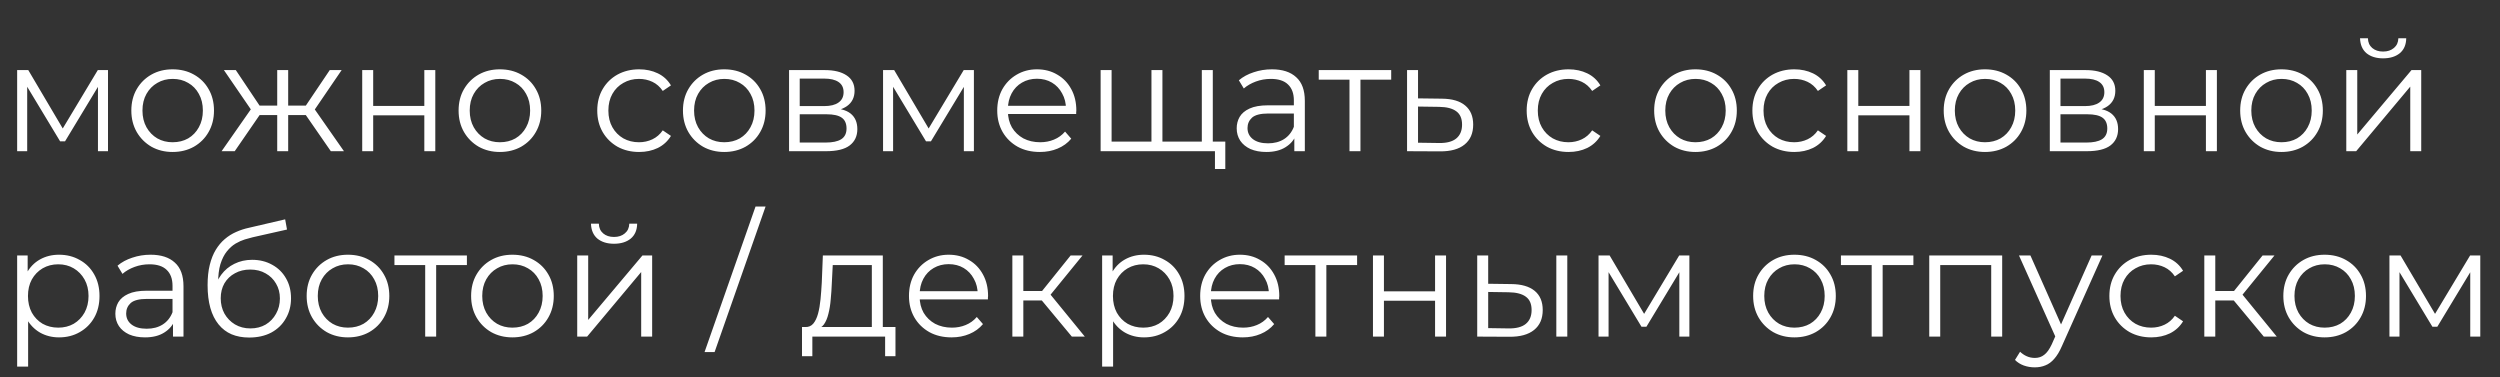 <?xml version="1.0" encoding="UTF-8"?> <svg xmlns="http://www.w3.org/2000/svg" width="822" height="124" viewBox="0 0 822 124" fill="none"><rect x="0" y="0" width="822" height="124" fill="#333333" stroke="none"/> <path d="M5.64 49.716V23.046H9.297L21.388 43.519H19.864L32.157 23.046H35.51V49.716H32.208V27.161L32.869 27.466L21.388 46.465H19.762L8.18 27.262L8.942 27.11V49.716H5.64ZM56.747 49.97C54.173 49.97 51.853 49.394 49.787 48.243C47.755 47.057 46.146 45.449 44.961 43.417C43.776 41.351 43.183 38.997 43.183 36.356C43.183 33.68 43.776 31.326 44.961 29.294C46.146 27.262 47.755 25.671 49.787 24.519C51.819 23.368 54.139 22.792 56.747 22.792C59.388 22.792 61.725 23.368 63.757 24.519C65.823 25.671 67.432 27.262 68.583 29.294C69.768 31.326 70.361 33.68 70.361 36.356C70.361 38.997 69.768 41.351 68.583 43.417C67.432 45.449 65.823 47.057 63.757 48.243C61.691 49.394 59.354 49.97 56.747 49.97ZM56.747 46.77C58.677 46.77 60.387 46.346 61.877 45.5C63.368 44.619 64.536 43.4 65.383 41.842C66.263 40.25 66.703 38.422 66.703 36.356C66.703 34.256 66.263 32.427 65.383 30.869C64.536 29.311 63.368 28.109 61.877 27.262C60.387 26.382 58.694 25.942 56.797 25.942C54.901 25.942 53.208 26.382 51.717 27.262C50.227 28.109 49.042 29.311 48.161 30.869C47.281 32.427 46.841 34.256 46.841 36.356C46.841 38.422 47.281 40.25 48.161 41.842C49.042 43.4 50.227 44.619 51.717 45.5C53.208 46.346 54.884 46.77 56.747 46.77ZM108.775 49.716L99.631 36.508L102.629 34.73L113.093 49.716H108.775ZM93.637 37.829V34.73H102.07V37.829H93.637ZM102.984 36.762L99.53 36.254L108.42 23.046H112.331L102.984 36.762ZM77.178 49.716H72.86L83.325 34.73L86.271 36.508L77.178 49.716ZM94.754 49.716H91.148V23.046H94.754V49.716ZM92.265 37.829H83.883V34.73H92.265V37.829ZM83.02 36.762L73.622 23.046H77.533L86.373 36.254L83.02 36.762ZM119.096 49.716V23.046H122.703V34.832H139.518V23.046H143.125V49.716H139.518V37.931H122.703V49.716H119.096ZM164.349 49.97C161.775 49.97 159.456 49.394 157.39 48.243C155.358 47.057 153.749 45.449 152.564 43.417C151.378 41.351 150.786 38.997 150.786 36.356C150.786 33.68 151.378 31.326 152.564 29.294C153.749 27.262 155.358 25.671 157.39 24.519C159.422 23.368 161.742 22.792 164.349 22.792C166.991 22.792 169.328 23.368 171.36 24.519C173.426 25.671 175.034 27.262 176.186 29.294C177.371 31.326 177.964 33.68 177.964 36.356C177.964 38.997 177.371 41.351 176.186 43.417C175.034 45.449 173.426 47.057 171.36 48.243C169.294 49.394 166.957 49.97 164.349 49.97ZM164.349 46.77C166.28 46.77 167.99 46.346 169.48 45.5C170.97 44.619 172.139 43.4 172.985 41.842C173.866 40.25 174.306 38.422 174.306 36.356C174.306 34.256 173.866 32.427 172.985 30.869C172.139 29.311 170.97 28.109 169.48 27.262C167.99 26.382 166.297 25.942 164.4 25.942C162.504 25.942 160.81 26.382 159.32 27.262C157.83 28.109 156.645 29.311 155.764 30.869C154.884 32.427 154.443 34.256 154.443 36.356C154.443 38.422 154.884 40.25 155.764 41.842C156.645 43.4 157.83 44.619 159.32 45.5C160.81 46.346 162.487 46.77 164.349 46.77ZM210.144 49.97C207.502 49.97 205.131 49.394 203.032 48.243C200.966 47.057 199.34 45.449 198.155 43.417C196.969 41.351 196.377 38.997 196.377 36.356C196.377 33.68 196.969 31.326 198.155 29.294C199.34 27.262 200.966 25.671 203.032 24.519C205.131 23.368 207.502 22.792 210.144 22.792C212.413 22.792 214.462 23.232 216.29 24.113C218.119 24.993 219.558 26.314 220.608 28.075L217.916 29.904C217.002 28.549 215.867 27.55 214.512 26.907C213.158 26.263 211.684 25.942 210.093 25.942C208.196 25.942 206.486 26.382 204.962 27.262C203.438 28.109 202.236 29.311 201.355 30.869C200.475 32.427 200.034 34.256 200.034 36.356C200.034 38.455 200.475 40.284 201.355 41.842C202.236 43.4 203.438 44.619 204.962 45.5C206.486 46.346 208.196 46.77 210.093 46.77C211.684 46.77 213.158 46.448 214.512 45.804C215.867 45.161 217.002 44.179 217.916 42.858L220.608 44.687C219.558 46.414 218.119 47.735 216.29 48.649C214.462 49.53 212.413 49.97 210.144 49.97ZM238.118 49.97C235.545 49.97 233.225 49.394 231.159 48.243C229.127 47.057 227.518 45.449 226.333 43.417C225.148 41.351 224.555 38.997 224.555 36.356C224.555 33.68 225.148 31.326 226.333 29.294C227.518 27.262 229.127 25.671 231.159 24.519C233.191 23.368 235.511 22.792 238.118 22.792C240.76 22.792 243.097 23.368 245.129 24.519C247.195 25.671 248.803 27.262 249.955 29.294C251.14 31.326 251.733 33.68 251.733 36.356C251.733 38.997 251.14 41.351 249.955 43.417C248.803 45.449 247.195 47.057 245.129 48.243C243.063 49.394 240.726 49.97 238.118 49.97ZM238.118 46.77C240.049 46.77 241.759 46.346 243.249 45.5C244.739 44.619 245.908 43.4 246.754 41.842C247.635 40.25 248.075 38.422 248.075 36.356C248.075 34.256 247.635 32.427 246.754 30.869C245.908 29.311 244.739 28.109 243.249 27.262C241.759 26.382 240.066 25.942 238.169 25.942C236.273 25.942 234.579 26.382 233.089 27.262C231.599 28.109 230.414 29.311 229.533 30.869C228.653 32.427 228.212 34.256 228.212 36.356C228.212 38.422 228.653 40.25 229.533 41.842C230.414 43.4 231.599 44.619 233.089 45.5C234.579 46.346 236.256 46.77 238.118 46.77ZM259.441 49.716V23.046H271.227C274.241 23.046 276.612 23.622 278.339 24.773C280.1 25.925 280.981 27.618 280.981 29.853C280.981 32.021 280.151 33.697 278.491 34.883C276.832 36.034 274.648 36.61 271.938 36.61L272.649 35.543C275.833 35.543 278.17 36.136 279.66 37.321C281.15 38.506 281.895 40.217 281.895 42.452C281.895 44.755 281.048 46.55 279.355 47.837C277.696 49.09 275.105 49.716 271.583 49.716H259.441ZM262.947 46.871H271.43C273.699 46.871 275.41 46.516 276.561 45.804C277.746 45.059 278.339 43.874 278.339 42.248C278.339 40.623 277.814 39.438 276.764 38.693C275.714 37.947 274.055 37.575 271.786 37.575H262.947V46.871ZM262.947 34.883H270.973C273.039 34.883 274.614 34.493 275.697 33.714C276.815 32.935 277.374 31.801 277.374 30.311C277.374 28.82 276.815 27.703 275.697 26.958C274.614 26.213 273.039 25.84 270.973 25.84H262.947V34.883ZM290.348 49.716V23.046H294.006L306.096 43.519H304.572L316.866 23.046H320.218V49.716H316.916V27.161L317.577 27.466L306.096 46.465H304.47L292.888 27.262L293.65 27.11V49.716H290.348ZM341.912 49.97C339.135 49.97 336.697 49.394 334.597 48.243C332.497 47.057 330.855 45.449 329.669 43.417C328.484 41.351 327.891 38.997 327.891 36.356C327.891 33.714 328.45 31.377 329.568 29.345C330.719 27.313 332.277 25.721 334.241 24.57C336.239 23.385 338.475 22.792 340.947 22.792C343.453 22.792 345.671 23.368 347.602 24.519C349.566 25.637 351.107 27.229 352.224 29.294C353.342 31.326 353.901 33.68 353.901 36.356C353.901 36.525 353.884 36.711 353.85 36.914C353.85 37.084 353.85 37.27 353.85 37.473H330.634V34.781H351.92L350.497 35.848C350.497 33.917 350.074 32.207 349.227 30.717C348.414 29.193 347.297 28.008 345.874 27.161C344.452 26.314 342.809 25.891 340.947 25.891C339.118 25.891 337.475 26.314 336.019 27.161C334.563 28.008 333.428 29.193 332.616 30.717C331.803 32.241 331.396 33.985 331.396 35.949V36.508C331.396 38.54 331.837 40.335 332.717 41.893C333.632 43.417 334.885 44.619 336.476 45.5C338.102 46.346 339.948 46.77 342.014 46.77C343.639 46.77 345.146 46.482 346.535 45.906C347.957 45.33 349.176 44.45 350.192 43.264L352.224 45.601C351.039 47.024 349.549 48.107 347.754 48.852C345.993 49.597 344.046 49.97 341.912 49.97ZM379.411 46.566L378.598 47.532V23.046H382.205V47.532L381.24 46.566H396.124L395.159 47.532V23.046H398.766V49.716H361.885V23.046H365.492V47.532L364.577 46.566H379.411ZM399.477 55.558V48.751L400.391 49.716H394.956V46.566H402.88V55.558H399.477ZM425.574 49.716V43.823L425.422 42.858V33.003C425.422 30.734 424.779 28.99 423.492 27.77C422.239 26.551 420.359 25.942 417.853 25.942C416.126 25.942 414.483 26.23 412.925 26.805C411.367 27.381 410.047 28.143 408.963 29.091L407.337 26.399C408.692 25.247 410.318 24.367 412.214 23.757C414.111 23.114 416.109 22.792 418.208 22.792C421.663 22.792 424.321 23.656 426.184 25.383C428.081 27.076 429.029 29.667 429.029 33.155V49.716H425.574ZM416.38 49.97C414.382 49.97 412.637 49.648 411.147 49.005C409.691 48.328 408.573 47.413 407.794 46.262C407.016 45.076 406.626 43.722 406.626 42.198C406.626 40.809 406.948 39.556 407.591 38.438C408.269 37.287 409.352 36.373 410.842 35.695C412.366 34.984 414.398 34.629 416.938 34.629H426.133V37.321H417.04C414.466 37.321 412.671 37.778 411.655 38.693C410.673 39.607 410.182 40.741 410.182 42.096C410.182 43.62 410.775 44.839 411.96 45.754C413.145 46.668 414.805 47.125 416.938 47.125C418.97 47.125 420.715 46.668 422.171 45.754C423.661 44.805 424.745 43.451 425.422 41.69L426.235 44.179C425.558 45.94 424.372 47.345 422.679 48.395C421.019 49.445 418.92 49.97 416.38 49.97ZM443.71 49.716V25.23L444.625 26.196H433.601V23.046H457.426V26.196H446.403L447.317 25.23V49.716H443.71ZM474.122 32.444C477.475 32.478 480.015 33.223 481.742 34.679C483.503 36.136 484.384 38.235 484.384 40.978C484.384 43.823 483.436 46.008 481.539 47.532C479.676 49.056 476.967 49.801 473.411 49.767L462.641 49.716V23.046H466.248V32.343L474.122 32.444ZM473.208 47.024C475.68 47.057 477.543 46.566 478.796 45.55C480.083 44.501 480.726 42.977 480.726 40.978C480.726 38.98 480.1 37.524 478.847 36.61C477.594 35.661 475.714 35.17 473.208 35.136L466.248 35.035V46.922L473.208 47.024ZM515.737 49.97C513.096 49.97 510.725 49.394 508.625 48.243C506.559 47.057 504.934 45.449 503.749 43.417C502.563 41.351 501.971 38.997 501.971 36.356C501.971 33.68 502.563 31.326 503.749 29.294C504.934 27.262 506.559 25.671 508.625 24.519C510.725 23.368 513.096 22.792 515.737 22.792C518.006 22.792 520.055 23.232 521.884 24.113C523.713 24.993 525.152 26.314 526.202 28.075L523.51 29.904C522.595 28.549 521.461 27.55 520.106 26.907C518.751 26.263 517.278 25.942 515.687 25.942C513.79 25.942 512.08 26.382 510.556 27.262C509.032 28.109 507.829 29.311 506.949 30.869C506.068 32.427 505.628 34.256 505.628 36.356C505.628 38.455 506.068 40.284 506.949 41.842C507.829 43.4 509.032 44.619 510.556 45.5C512.08 46.346 513.79 46.77 515.687 46.77C517.278 46.77 518.751 46.448 520.106 45.804C521.461 45.161 522.595 44.179 523.51 42.858L526.202 44.687C525.152 46.414 523.713 47.735 521.884 48.649C520.055 49.53 518.006 49.97 515.737 49.97ZM557.454 49.97C554.88 49.97 552.56 49.394 550.494 48.243C548.462 47.057 546.854 45.449 545.668 43.417C544.483 41.351 543.89 38.997 543.89 36.356C543.89 33.68 544.483 31.326 545.668 29.294C546.854 27.262 548.462 25.671 550.494 24.519C552.526 23.368 554.846 22.792 557.454 22.792C560.096 22.792 562.432 23.368 564.464 24.519C566.53 25.671 568.139 27.262 569.29 29.294C570.476 31.326 571.068 33.68 571.068 36.356C571.068 38.997 570.476 41.351 569.29 43.417C568.139 45.449 566.53 47.057 564.464 48.243C562.399 49.394 560.062 49.97 557.454 49.97ZM557.454 46.77C559.384 46.77 561.095 46.346 562.585 45.5C564.075 44.619 565.243 43.4 566.09 41.842C566.971 40.25 567.411 38.422 567.411 36.356C567.411 34.256 566.971 32.427 566.09 30.869C565.243 29.311 564.075 28.109 562.585 27.262C561.095 26.382 559.401 25.942 557.505 25.942C555.608 25.942 553.915 26.382 552.425 27.262C550.935 28.109 549.749 29.311 548.869 30.869C547.988 32.427 547.548 34.256 547.548 36.356C547.548 38.422 547.988 40.25 548.869 41.842C549.749 43.4 550.935 44.619 552.425 45.5C553.915 46.346 555.591 46.77 557.454 46.77ZM589.953 49.97C587.311 49.97 584.941 49.394 582.841 48.243C580.775 47.057 579.149 45.449 577.964 43.417C576.779 41.351 576.186 38.997 576.186 36.356C576.186 33.68 576.779 31.326 577.964 29.294C579.149 27.262 580.775 25.671 582.841 24.519C584.941 23.368 587.311 22.792 589.953 22.792C592.222 22.792 594.271 23.232 596.1 24.113C597.929 24.993 599.368 26.314 600.418 28.075L597.725 29.904C596.811 28.549 595.676 27.55 594.322 26.907C592.967 26.263 591.494 25.942 589.902 25.942C588.006 25.942 586.295 26.382 584.771 27.262C583.247 28.109 582.045 29.311 581.165 30.869C580.284 32.427 579.844 34.256 579.844 36.356C579.844 38.455 580.284 40.284 581.165 41.842C582.045 43.4 583.247 44.619 584.771 45.5C586.295 46.346 588.006 46.77 589.902 46.77C591.494 46.77 592.967 46.448 594.322 45.804C595.676 45.161 596.811 44.179 597.725 42.858L600.418 44.687C599.368 46.414 597.929 47.735 596.1 48.649C594.271 49.53 592.222 49.97 589.953 49.97ZM607.402 49.716V23.046H611.008V34.832H627.823V23.046H631.43V49.716H627.823V37.931H611.008V49.716H607.402ZM652.654 49.97C650.081 49.97 647.761 49.394 645.695 48.243C643.663 47.057 642.054 45.449 640.869 43.417C639.684 41.351 639.091 38.997 639.091 36.356C639.091 33.68 639.684 31.326 640.869 29.294C642.054 27.262 643.663 25.671 645.695 24.519C647.727 23.368 650.047 22.792 652.654 22.792C655.296 22.792 657.633 23.368 659.665 24.519C661.731 25.671 663.339 27.262 664.491 29.294C665.676 31.326 666.269 33.68 666.269 36.356C666.269 38.997 665.676 41.351 664.491 43.417C663.339 45.449 661.731 47.057 659.665 48.243C657.599 49.394 655.262 49.97 652.654 49.97ZM652.654 46.77C654.585 46.77 656.295 46.346 657.785 45.5C659.275 44.619 660.444 43.4 661.29 41.842C662.171 40.25 662.611 38.422 662.611 36.356C662.611 34.256 662.171 32.427 661.29 30.869C660.444 29.311 659.275 28.109 657.785 27.262C656.295 26.382 654.602 25.942 652.705 25.942C650.809 25.942 649.115 26.382 647.625 27.262C646.135 28.109 644.95 29.311 644.069 30.869C643.189 32.427 642.748 34.256 642.748 36.356C642.748 38.422 643.189 40.25 644.069 41.842C644.95 43.4 646.135 44.619 647.625 45.5C649.115 46.346 650.792 46.77 652.654 46.77ZM673.977 49.716V23.046H685.763C688.777 23.046 691.148 23.622 692.875 24.773C694.636 25.925 695.517 27.618 695.517 29.853C695.517 32.021 694.687 33.697 693.027 34.883C691.368 36.034 689.183 36.61 686.474 36.61L687.185 35.543C690.369 35.543 692.706 36.136 694.196 37.321C695.686 38.506 696.431 40.217 696.431 42.452C696.431 44.755 695.584 46.55 693.891 47.837C692.231 49.09 689.641 49.716 686.119 49.716H673.977ZM677.483 46.871H685.966C688.235 46.871 689.945 46.516 691.097 45.804C692.282 45.059 692.875 43.874 692.875 42.248C692.875 40.623 692.35 39.438 691.3 38.693C690.25 37.947 688.591 37.575 686.322 37.575H677.483V46.871ZM677.483 34.883H685.509C687.575 34.883 689.15 34.493 690.233 33.714C691.351 32.935 691.91 31.801 691.91 30.311C691.91 28.82 691.351 27.703 690.233 26.958C689.15 26.213 687.575 25.84 685.509 25.84H677.483V34.883ZM704.884 49.716V23.046H708.491V34.832H725.306V23.046H728.912V49.716H725.306V37.931H708.491V49.716H704.884ZM750.137 49.97C747.563 49.97 745.243 49.394 743.177 48.243C741.145 47.057 739.537 45.449 738.351 43.417C737.166 41.351 736.573 38.997 736.573 36.356C736.573 33.68 737.166 31.326 738.351 29.294C739.537 27.262 741.145 25.671 743.177 24.519C745.209 23.368 747.529 22.792 750.137 22.792C752.778 22.792 755.115 23.368 757.147 24.519C759.213 25.671 760.822 27.262 761.973 29.294C763.159 31.326 763.751 33.68 763.751 36.356C763.751 38.997 763.159 41.351 761.973 43.417C760.822 45.449 759.213 47.057 757.147 48.243C755.081 49.394 752.745 49.97 750.137 49.97ZM750.137 46.77C752.067 46.77 753.778 46.346 755.268 45.5C756.758 44.619 757.926 43.4 758.773 41.842C759.653 40.25 760.094 38.422 760.094 36.356C760.094 34.256 759.653 32.427 758.773 30.869C757.926 29.311 756.758 28.109 755.268 27.262C753.778 26.382 752.084 25.942 750.188 25.942C748.291 25.942 746.598 26.382 745.108 27.262C743.618 28.109 742.432 29.311 741.552 30.869C740.671 32.427 740.231 34.256 740.231 36.356C740.231 38.422 740.671 40.25 741.552 41.842C742.432 43.4 743.618 44.619 745.108 45.5C746.598 46.346 748.274 46.77 750.137 46.77ZM771.46 49.716V23.046H775.067V44.23L792.897 23.046H796.098V49.716H792.491V28.482L774.711 49.716H771.46ZM783.55 19.185C781.315 19.185 779.503 18.627 778.115 17.509C776.76 16.357 776.049 14.715 775.981 12.581H778.572C778.606 13.936 779.08 15.003 779.994 15.782C780.909 16.561 782.094 16.95 783.55 16.95C785.006 16.95 786.192 16.561 787.106 15.782C788.054 15.003 788.546 13.936 788.579 12.581H791.17C791.136 14.715 790.425 16.357 789.037 17.509C787.648 18.627 785.819 19.185 783.55 19.185Z" fill="white"></path> <path d="M19.407 110.93C17.104 110.93 15.021 110.405 13.158 109.355C11.296 108.271 9.805 106.731 8.688 104.732C7.604 102.7 7.062 100.228 7.062 97.316C7.062 94.403 7.604 91.948 8.688 89.95C9.772 87.918 11.245 86.377 13.107 85.327C14.97 84.277 17.07 83.752 19.407 83.752C21.947 83.752 24.216 84.328 26.214 85.479C28.246 86.597 29.838 88.189 30.989 90.254C32.141 92.286 32.716 94.64 32.716 97.316C32.716 100.025 32.141 102.396 30.989 104.428C29.838 106.46 28.246 108.051 26.214 109.203C24.216 110.354 21.947 110.93 19.407 110.93ZM5.64 120.531V84.006H9.094V92.032L8.739 97.366L9.247 102.751V120.531H5.64ZM19.153 107.73C21.049 107.73 22.742 107.306 24.233 106.46C25.723 105.579 26.908 104.36 27.789 102.802C28.669 101.21 29.109 99.382 29.109 97.316C29.109 95.25 28.669 93.438 27.789 91.88C26.908 90.322 25.723 89.103 24.233 88.222C22.742 87.342 21.049 86.902 19.153 86.902C17.256 86.902 15.546 87.342 14.022 88.222C12.532 89.103 11.346 90.322 10.466 91.88C9.619 93.438 9.196 95.25 9.196 97.316C9.196 99.382 9.619 101.21 10.466 102.802C11.346 104.36 12.532 105.579 14.022 106.46C15.546 107.306 17.256 107.73 19.153 107.73ZM56.878 110.676V104.783L56.725 103.818V93.963C56.725 91.694 56.082 89.95 54.795 88.73C53.542 87.511 51.662 86.902 49.156 86.902C47.429 86.902 45.786 87.189 44.228 87.765C42.67 88.341 41.35 89.103 40.266 90.051L38.64 87.359C39.995 86.207 41.621 85.327 43.517 84.717C45.414 84.074 47.412 83.752 49.512 83.752C52.966 83.752 55.624 84.616 57.487 86.343C59.384 88.036 60.332 90.627 60.332 94.115V110.676H56.878ZM47.683 110.93C45.685 110.93 43.941 110.608 42.45 109.965C40.994 109.287 39.877 108.373 39.098 107.222C38.319 106.036 37.929 104.682 37.929 103.158C37.929 101.769 38.251 100.516 38.894 99.398C39.572 98.247 40.656 97.333 42.146 96.655C43.67 95.944 45.702 95.588 48.242 95.588H57.436V98.281H48.343C45.769 98.281 43.974 98.738 42.958 99.652C41.976 100.567 41.485 101.701 41.485 103.056C41.485 104.58 42.078 105.799 43.263 106.714C44.449 107.628 46.108 108.085 48.242 108.085C50.274 108.085 52.018 107.628 53.474 106.714C54.964 105.765 56.048 104.411 56.725 102.65L57.538 105.139C56.861 106.9 55.675 108.305 53.982 109.355C52.322 110.405 50.223 110.93 47.683 110.93ZM81.922 110.981C79.755 110.981 77.825 110.625 76.131 109.914C74.472 109.203 73.049 108.119 71.864 106.663C70.679 105.207 69.781 103.412 69.172 101.278C68.562 99.111 68.257 96.604 68.257 93.76C68.257 91.22 68.494 89.001 68.968 87.105C69.442 85.174 70.103 83.515 70.95 82.126C71.796 80.738 72.778 79.57 73.896 78.621C75.047 77.639 76.284 76.86 77.604 76.284C78.959 75.675 80.348 75.218 81.77 74.913L93.759 72.119L94.368 75.472L83.091 78.012C82.38 78.181 81.516 78.418 80.5 78.723C79.518 79.028 78.502 79.485 77.452 80.094C76.436 80.704 75.488 81.551 74.607 82.634C73.727 83.718 73.015 85.124 72.474 86.851C71.966 88.544 71.712 90.661 71.712 93.201C71.712 93.743 71.728 94.183 71.762 94.522C71.796 94.826 71.83 95.165 71.864 95.538C71.932 95.876 71.983 96.384 72.016 97.062L70.442 95.741C70.814 93.675 71.576 91.88 72.728 90.356C73.879 88.798 75.318 87.596 77.046 86.749C78.807 85.869 80.754 85.428 82.888 85.428C85.36 85.428 87.561 85.97 89.492 87.054C91.422 88.104 92.929 89.577 94.013 91.474C95.13 93.37 95.689 95.572 95.689 98.078C95.689 100.55 95.113 102.768 93.962 104.732C92.844 106.697 91.253 108.238 89.187 109.355C87.121 110.439 84.699 110.981 81.922 110.981ZM82.329 107.984C84.225 107.984 85.902 107.56 87.358 106.714C88.814 105.833 89.949 104.648 90.762 103.158C91.608 101.667 92.032 99.991 92.032 98.128C92.032 96.3 91.608 94.674 90.762 93.252C89.949 91.829 88.814 90.712 87.358 89.899C85.902 89.052 84.208 88.629 82.278 88.629C80.381 88.629 78.705 89.035 77.249 89.848C75.793 90.627 74.641 91.728 73.794 93.15C72.982 94.572 72.575 96.215 72.575 98.078C72.575 99.94 72.982 101.617 73.794 103.107C74.641 104.597 75.793 105.782 77.249 106.663C78.739 107.543 80.432 107.984 82.329 107.984ZM114.393 110.93C111.819 110.93 109.499 110.354 107.433 109.203C105.401 108.017 103.792 106.409 102.607 104.377C101.422 102.311 100.829 99.957 100.829 97.316C100.829 94.64 101.422 92.286 102.607 90.254C103.792 88.222 105.401 86.631 107.433 85.479C109.465 84.328 111.785 83.752 114.393 83.752C117.034 83.752 119.371 84.328 121.403 85.479C123.469 86.631 125.078 88.222 126.229 90.254C127.414 92.286 128.007 94.64 128.007 97.316C128.007 99.957 127.414 102.311 126.229 104.377C125.078 106.409 123.469 108.017 121.403 109.203C119.337 110.354 117 110.93 114.393 110.93ZM114.393 107.73C116.323 107.73 118.033 107.306 119.524 106.46C121.014 105.579 122.182 104.36 123.029 102.802C123.909 101.21 124.35 99.382 124.35 97.316C124.35 95.216 123.909 93.387 123.029 91.829C122.182 90.271 121.014 89.069 119.524 88.222C118.033 87.342 116.34 86.902 114.444 86.902C112.547 86.902 110.854 87.342 109.364 88.222C107.873 89.069 106.688 90.271 105.808 91.829C104.927 93.387 104.487 95.216 104.487 97.316C104.487 99.382 104.927 101.21 105.808 102.802C106.688 104.36 107.873 105.579 109.364 106.46C110.854 107.306 112.53 107.73 114.393 107.73ZM139.803 110.676V86.19L140.718 87.156H129.694V84.006H153.519V87.156H142.496L143.41 86.19V110.676H139.803ZM168.467 110.93C165.893 110.93 163.573 110.354 161.507 109.203C159.475 108.017 157.867 106.409 156.681 104.377C155.496 102.311 154.903 99.957 154.903 97.316C154.903 94.64 155.496 92.286 156.681 90.254C157.867 88.222 159.475 86.631 161.507 85.479C163.539 84.328 165.859 83.752 168.467 83.752C171.109 83.752 173.445 84.328 175.477 85.479C177.543 86.631 179.152 88.222 180.303 90.254C181.489 92.286 182.081 94.64 182.081 97.316C182.081 99.957 181.489 102.311 180.303 104.377C179.152 106.409 177.543 108.017 175.477 109.203C173.411 110.354 171.075 110.93 168.467 110.93ZM168.467 107.73C170.397 107.73 172.108 107.306 173.598 106.46C175.088 105.579 176.256 104.36 177.103 102.802C177.983 101.21 178.424 99.382 178.424 97.316C178.424 95.216 177.983 93.387 177.103 91.829C176.256 90.271 175.088 89.069 173.598 88.222C172.108 87.342 170.414 86.902 168.518 86.902C166.621 86.902 164.928 87.342 163.438 88.222C161.948 89.069 160.762 90.271 159.882 91.829C159.001 93.387 158.561 95.216 158.561 97.316C158.561 99.382 159.001 101.21 159.882 102.802C160.762 104.36 161.948 105.579 163.438 106.46C164.928 107.306 166.604 107.73 168.467 107.73ZM189.79 110.676V84.006H193.397V105.19L211.227 84.006H214.428V110.676H210.821V89.442L193.041 110.676H189.79ZM201.88 80.145C199.645 80.145 197.833 79.586 196.445 78.469C195.09 77.317 194.379 75.675 194.311 73.541H196.902C196.936 74.896 197.41 75.963 198.324 76.742C199.239 77.521 200.424 77.91 201.88 77.91C203.336 77.91 204.522 77.521 205.436 76.742C206.384 75.963 206.876 74.896 206.909 73.541H209.5C209.466 75.675 208.755 77.317 207.367 78.469C205.978 79.586 204.149 80.145 201.88 80.145ZM231.659 115.756L248.423 67.902H251.725L234.961 115.756H231.659ZM286.659 108.949V87.156H273.807L273.502 93.099C273.434 94.894 273.316 96.655 273.146 98.382C273.011 100.11 272.757 101.701 272.384 103.158C272.046 104.58 271.555 105.748 270.911 106.663C270.268 107.543 269.438 108.051 268.422 108.187L264.815 107.526C265.865 107.56 266.729 107.188 267.406 106.409C268.083 105.596 268.608 104.495 268.981 103.107C269.353 101.718 269.624 100.143 269.793 98.382C269.963 96.588 270.098 94.759 270.2 92.896L270.555 84.006H290.266V108.949H286.659ZM263.697 117.128V107.526H294.431V117.128H291.028V110.676H267.101V117.128H263.697ZM312.891 110.93C310.113 110.93 307.675 110.354 305.575 109.203C303.476 108.017 301.833 106.409 300.648 104.377C299.462 102.311 298.87 99.957 298.87 97.316C298.87 94.674 299.429 92.337 300.546 90.305C301.698 88.273 303.255 86.681 305.22 85.53C307.218 84.345 309.453 83.752 311.925 83.752C314.431 83.752 316.65 84.328 318.58 85.479C320.544 86.597 322.085 88.189 323.203 90.254C324.321 92.286 324.879 94.64 324.879 97.316C324.879 97.485 324.862 97.671 324.829 97.874C324.829 98.044 324.829 98.23 324.829 98.433H301.613V95.741H322.898L321.476 96.808C321.476 94.877 321.052 93.167 320.206 91.677C319.393 90.153 318.275 88.968 316.853 88.121C315.431 87.274 313.788 86.851 311.925 86.851C310.097 86.851 308.454 87.274 306.998 88.121C305.541 88.968 304.407 90.153 303.594 91.677C302.781 93.201 302.375 94.945 302.375 96.909V97.468C302.375 99.5 302.815 101.295 303.696 102.853C304.61 104.377 305.863 105.579 307.455 106.46C309.081 107.306 310.926 107.73 312.992 107.73C314.618 107.73 316.125 107.442 317.513 106.866C318.936 106.29 320.155 105.41 321.171 104.224L323.203 106.561C322.018 107.984 320.527 109.067 318.733 109.812C316.971 110.557 315.024 110.93 312.891 110.93ZM352.421 110.676L341.448 97.468L344.446 95.69L356.688 110.676H352.421ZM332.863 110.676V84.006H336.47V110.676H332.863ZM335.352 98.789V95.69H343.938V98.789H335.352ZM344.75 97.722L341.398 97.214L352.015 84.006H355.926L344.75 97.722ZM376.148 110.93C373.845 110.93 371.762 110.405 369.899 109.355C368.037 108.271 366.546 106.731 365.429 104.732C364.345 102.7 363.803 100.228 363.803 97.316C363.803 94.403 364.345 91.948 365.429 89.95C366.513 87.918 367.986 86.377 369.848 85.327C371.711 84.277 373.811 83.752 376.148 83.752C378.688 83.752 380.957 84.328 382.955 85.479C384.987 86.597 386.579 88.189 387.73 90.254C388.881 92.286 389.457 94.64 389.457 97.316C389.457 100.025 388.881 102.396 387.73 104.428C386.579 106.46 384.987 108.051 382.955 109.203C380.957 110.354 378.688 110.93 376.148 110.93ZM362.381 120.531V84.006H365.835V92.032L365.48 97.366L365.988 102.751V120.531H362.381ZM375.894 107.73C377.79 107.73 379.483 107.306 380.974 106.46C382.464 105.579 383.649 104.36 384.53 102.802C385.41 101.21 385.85 99.382 385.85 97.316C385.85 95.25 385.41 93.438 384.53 91.88C383.649 90.322 382.464 89.103 380.974 88.222C379.483 87.342 377.79 86.902 375.894 86.902C373.997 86.902 372.287 87.342 370.763 88.222C369.273 89.103 368.087 90.322 367.207 91.88C366.36 93.438 365.937 95.25 365.937 97.316C365.937 99.382 366.36 101.21 367.207 102.802C368.087 104.36 369.273 105.579 370.763 106.46C372.287 107.306 373.997 107.73 375.894 107.73ZM408.637 110.93C405.86 110.93 403.421 110.354 401.321 109.203C399.222 108.017 397.579 106.409 396.394 104.377C395.209 102.311 394.616 99.957 394.616 97.316C394.616 94.674 395.175 92.337 396.292 90.305C397.444 88.273 399.002 86.681 400.966 85.53C402.964 84.345 405.199 83.752 407.671 83.752C410.178 83.752 412.396 84.328 414.326 85.479C416.291 86.597 417.831 88.189 418.949 90.254C420.067 92.286 420.625 94.64 420.625 97.316C420.625 97.485 420.609 97.671 420.575 97.874C420.575 98.044 420.575 98.23 420.575 98.433H397.359V95.741H418.644L417.222 96.808C417.222 94.877 416.799 93.167 415.952 91.677C415.139 90.153 414.021 88.968 412.599 88.121C411.177 87.274 409.534 86.851 407.671 86.851C405.843 86.851 404.2 87.274 402.744 88.121C401.288 88.968 400.153 90.153 399.34 91.677C398.527 93.201 398.121 94.945 398.121 96.909V97.468C398.121 99.5 398.561 101.295 399.442 102.853C400.356 104.377 401.609 105.579 403.201 106.46C404.827 107.306 406.672 107.73 408.738 107.73C410.364 107.73 411.871 107.442 413.259 106.866C414.682 106.29 415.901 105.41 416.917 104.224L418.949 106.561C417.764 107.984 416.274 109.067 414.479 109.812C412.718 110.557 410.77 110.93 408.637 110.93ZM432.499 110.676V86.19L433.413 87.156H422.39V84.006H446.215V87.156H435.191L436.106 86.19V110.676H432.499ZM451.43 110.676V84.006H455.036V95.792H471.851V84.006H475.458V110.676H471.851V98.89H455.036V110.676H451.43ZM511.719 110.676V84.006H515.326V110.676H511.719ZM496.937 93.404C500.289 93.438 502.846 94.183 504.607 95.639C506.368 97.096 507.249 99.195 507.249 101.938C507.249 104.783 506.301 106.968 504.404 108.492C502.508 110.016 499.798 110.761 496.276 110.727L485.71 110.676V84.006H489.317V93.302L496.937 93.404ZM496.022 107.984C498.528 108.017 500.408 107.526 501.661 106.51C502.948 105.461 503.591 103.937 503.591 101.938C503.591 99.94 502.965 98.484 501.712 97.57C500.459 96.621 498.562 96.13 496.022 96.096L489.317 95.995V107.882L496.022 107.984ZM525.596 110.676V84.006H529.253L541.344 104.478H539.82L552.113 84.006H555.466V110.676H552.164V88.121L552.825 88.426L541.344 107.425H539.718L528.136 88.222L528.898 88.07V110.676H525.596ZM589.998 110.93C587.424 110.93 585.104 110.354 583.038 109.203C581.006 108.017 579.397 106.409 578.212 104.377C577.027 102.311 576.434 99.957 576.434 97.316C576.434 94.64 577.027 92.286 578.212 90.254C579.397 88.222 581.006 86.631 583.038 85.479C585.07 84.328 587.39 83.752 589.998 83.752C592.639 83.752 594.976 84.328 597.008 85.479C599.074 86.631 600.683 88.222 601.834 90.254C603.019 92.286 603.612 94.64 603.612 97.316C603.612 99.957 603.019 102.311 601.834 104.377C600.683 106.409 599.074 108.017 597.008 109.203C594.942 110.354 592.605 110.93 589.998 110.93ZM589.998 107.73C591.928 107.73 593.638 107.306 595.129 106.46C596.619 105.579 597.787 104.36 598.634 102.802C599.514 101.21 599.955 99.382 599.955 97.316C599.955 95.216 599.514 93.387 598.634 91.829C597.787 90.271 596.619 89.069 595.129 88.222C593.638 87.342 591.945 86.902 590.049 86.902C588.152 86.902 586.459 87.342 584.969 88.222C583.478 89.069 582.293 90.271 581.413 91.829C580.532 93.387 580.092 95.216 580.092 97.316C580.092 99.382 580.532 101.21 581.413 102.802C582.293 104.36 583.478 105.579 584.969 106.46C586.459 107.306 588.135 107.73 589.998 107.73ZM615.408 110.676V86.19L616.323 87.156H605.299V84.006H629.124V87.156H618.101L619.015 86.19V110.676H615.408ZM634.339 110.676V84.006H658.317V110.676H654.71V86.19L655.625 87.156H637.032L637.946 86.19V110.676H634.339ZM669.027 120.785C667.774 120.785 666.572 120.582 665.42 120.176C664.303 119.769 663.337 119.16 662.525 118.347L664.201 115.654C664.878 116.298 665.607 116.789 666.385 117.128C667.198 117.5 668.096 117.686 669.078 117.686C670.263 117.686 671.279 117.348 672.126 116.67C673.006 116.027 673.836 114.875 674.615 113.216L676.342 109.304L676.749 108.746L687.721 84.006H691.277L677.917 113.876C677.172 115.604 676.342 116.975 675.428 117.991C674.547 119.007 673.582 119.718 672.532 120.125C671.482 120.565 670.314 120.785 669.027 120.785ZM676.139 111.438L663.845 84.006H667.605L678.476 108.492L676.139 111.438ZM707.329 110.93C704.687 110.93 702.316 110.354 700.217 109.203C698.151 108.017 696.525 106.409 695.34 104.377C694.155 102.311 693.562 99.957 693.562 97.316C693.562 94.64 694.155 92.286 695.34 90.254C696.525 88.222 698.151 86.631 700.217 85.479C702.316 84.328 704.687 83.752 707.329 83.752C709.598 83.752 711.647 84.192 713.476 85.073C715.304 85.953 716.744 87.274 717.794 89.035L715.101 90.864C714.187 89.509 713.052 88.51 711.698 87.867C710.343 87.223 708.87 86.902 707.278 86.902C705.381 86.902 703.671 87.342 702.147 88.222C700.623 89.069 699.421 90.271 698.54 91.829C697.66 93.387 697.22 95.216 697.22 97.316C697.22 99.415 697.66 101.244 698.54 102.802C699.421 104.36 700.623 105.579 702.147 106.46C703.671 107.306 705.381 107.73 707.278 107.73C708.87 107.73 710.343 107.408 711.698 106.764C713.052 106.121 714.187 105.139 715.101 103.818L717.794 105.647C716.744 107.374 715.304 108.695 713.476 109.609C711.647 110.49 709.598 110.93 707.329 110.93ZM744.335 110.676L733.363 97.468L736.36 95.69L748.603 110.676H744.335ZM724.777 110.676V84.006H728.384V110.676H724.777ZM727.267 98.789V95.69H735.852V98.789H727.267ZM736.665 97.722L733.312 97.214L743.929 84.006H747.841L736.665 97.722ZM764.325 110.93C761.751 110.93 759.431 110.354 757.365 109.203C755.333 108.017 753.725 106.409 752.539 104.377C751.354 102.311 750.761 99.957 750.761 97.316C750.761 94.64 751.354 92.286 752.539 90.254C753.725 88.222 755.333 86.631 757.365 85.479C759.397 84.328 761.717 83.752 764.325 83.752C766.967 83.752 769.303 84.328 771.335 85.479C773.401 86.631 775.01 88.222 776.161 90.254C777.347 92.286 777.939 94.64 777.939 97.316C777.939 99.957 777.347 102.311 776.161 104.377C775.01 106.409 773.401 108.017 771.335 109.203C769.27 110.354 766.933 110.93 764.325 110.93ZM764.325 107.73C766.255 107.73 767.966 107.306 769.456 106.46C770.946 105.579 772.114 104.36 772.961 102.802C773.842 101.21 774.282 99.382 774.282 97.316C774.282 95.216 773.842 93.387 772.961 91.829C772.114 90.271 770.946 89.069 769.456 88.222C767.966 87.342 766.272 86.902 764.376 86.902C762.479 86.902 760.786 87.342 759.296 88.222C757.806 89.069 756.62 90.271 755.74 91.829C754.859 93.387 754.419 95.216 754.419 97.316C754.419 99.382 754.859 101.21 755.74 102.802C756.62 104.36 757.806 105.579 759.296 106.46C760.786 107.306 762.462 107.73 764.325 107.73ZM785.648 110.676V84.006H789.306L801.396 104.478H799.872L812.166 84.006H815.518V110.676H812.216V88.121L812.877 88.426L801.396 107.425H799.77L788.188 88.222L788.95 88.07V110.676H785.648Z" fill="white"></path> </svg> 